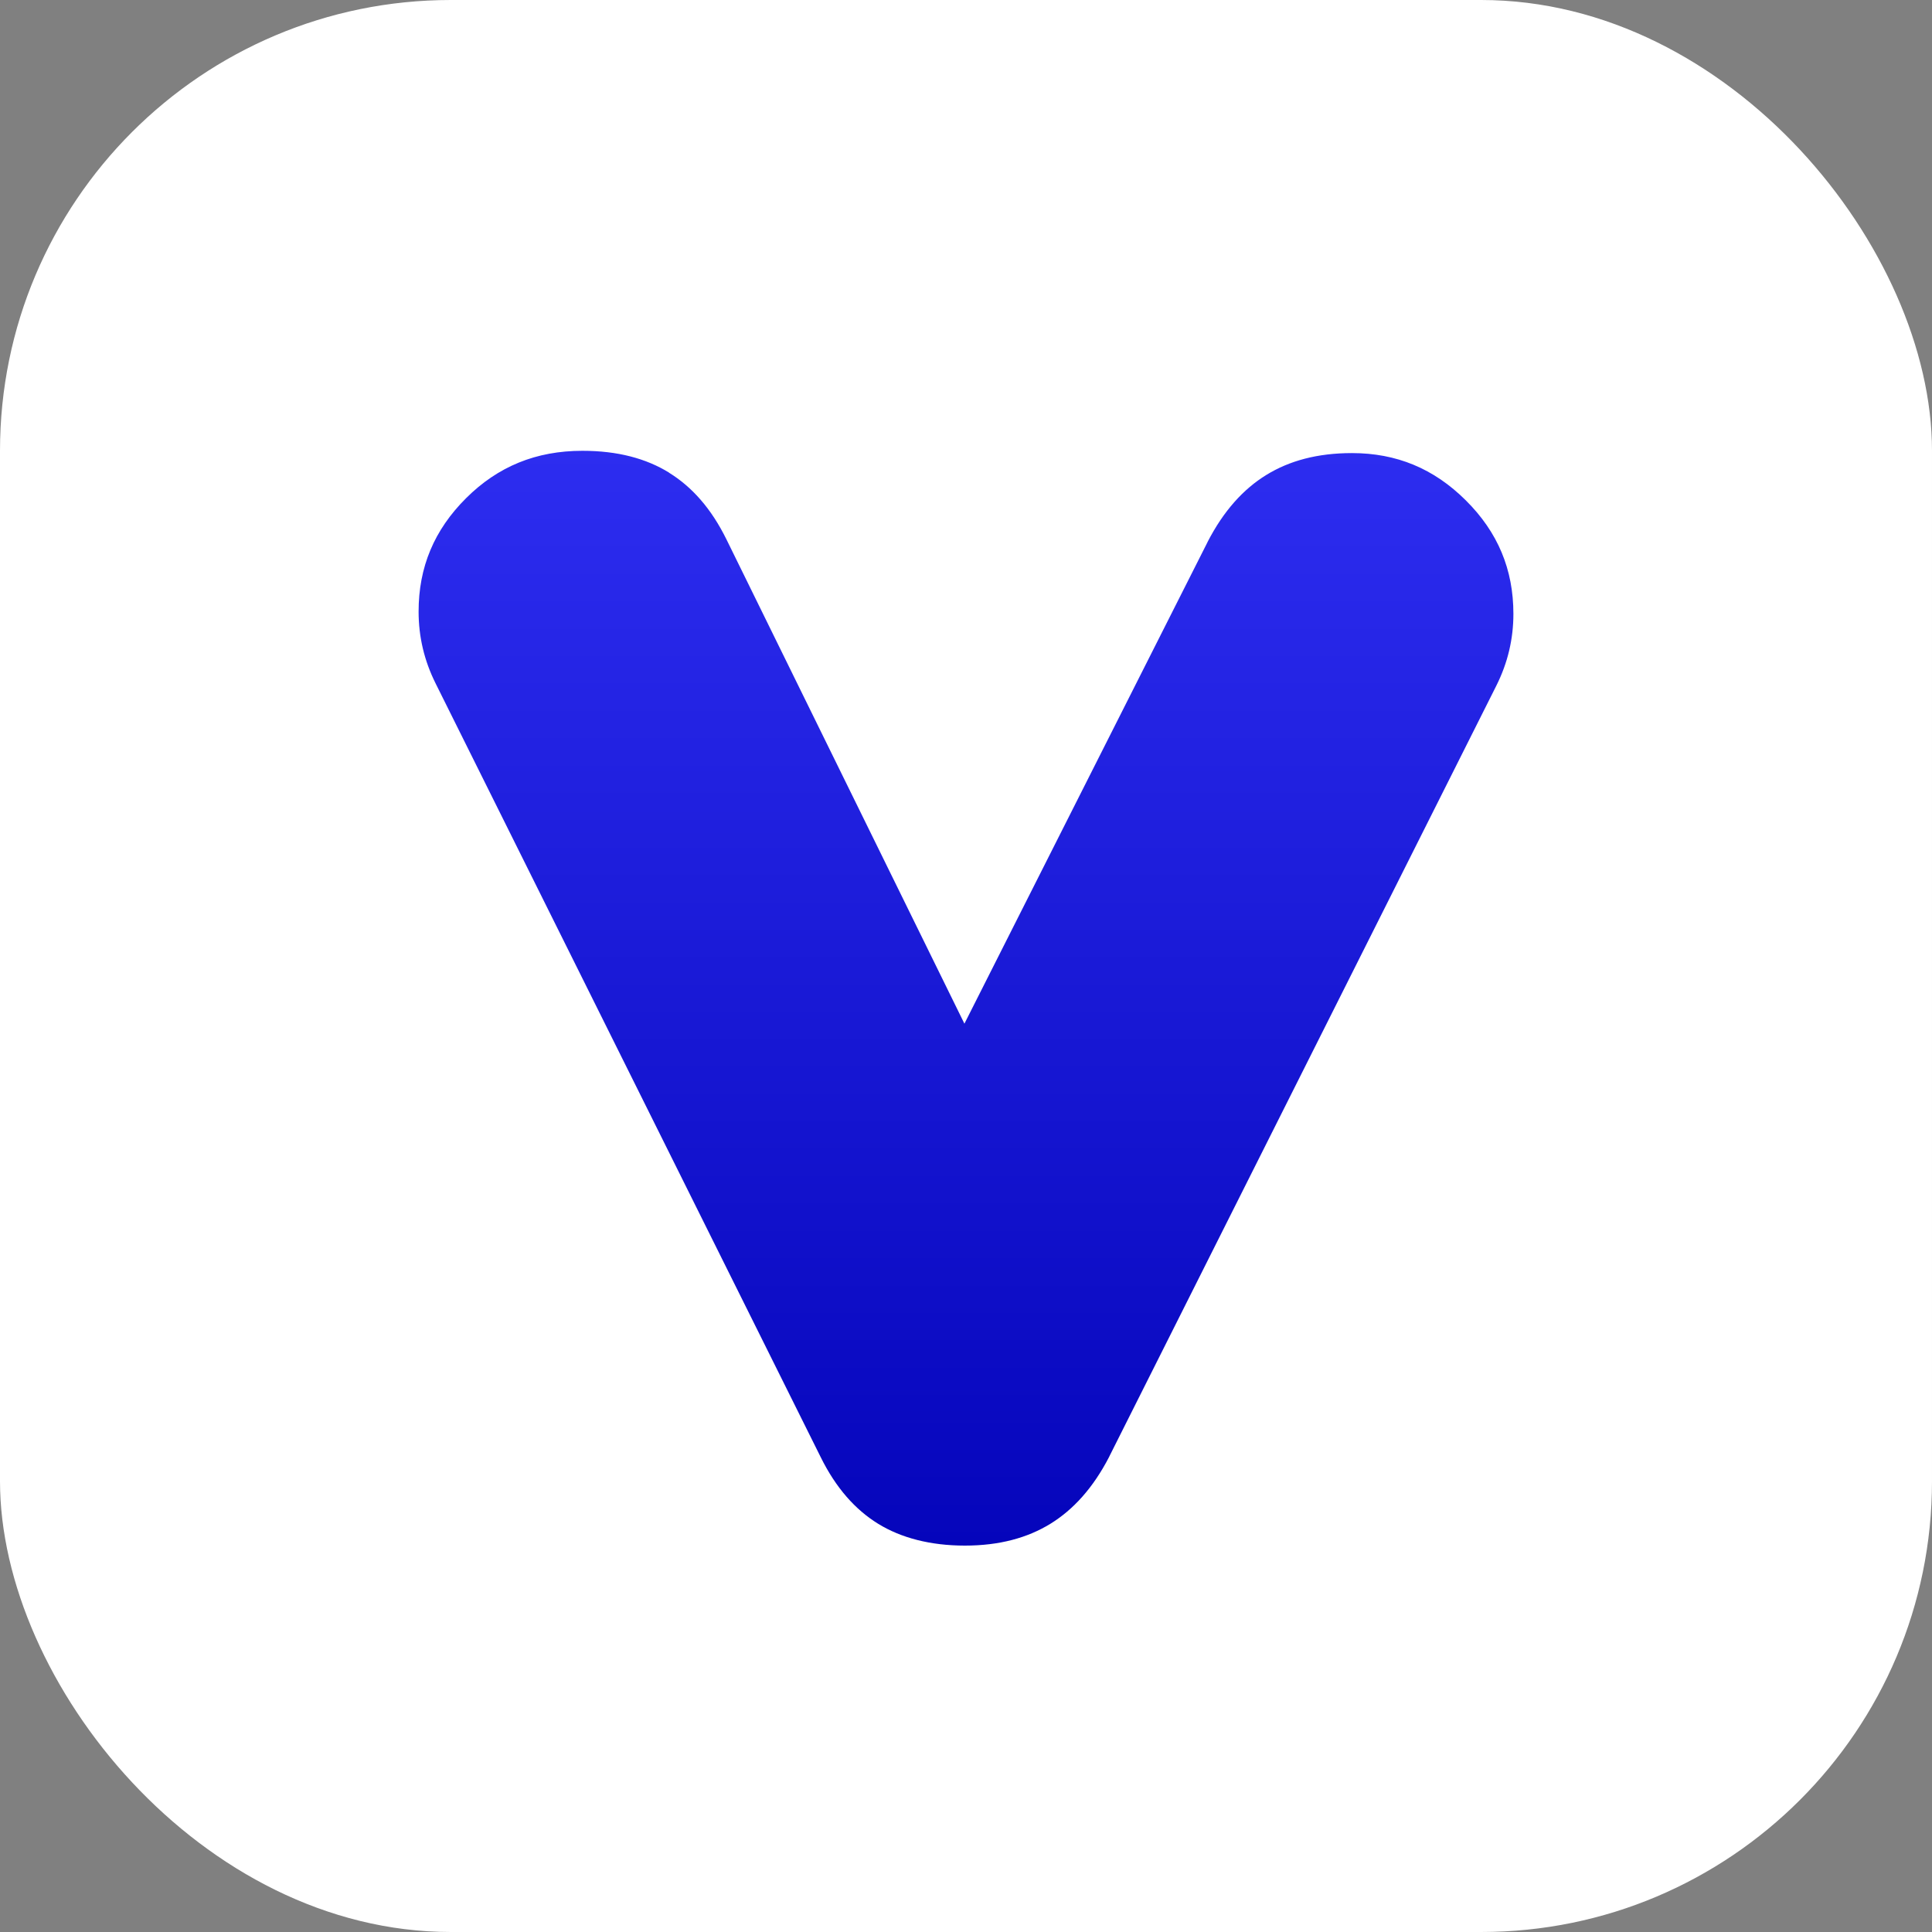<svg width="60" height="60" viewBox="0 0 60 60" fill="none" xmlns="http://www.w3.org/2000/svg">
  <rect x="0" y="0" width="60" height="60" fill="#808080" stroke="none"/>
  <g clip-path="url(#clip0_2117_43690)">
    <rect width="60" height="60" fill="white" />
    <path fill-rule="evenodd" clip-rule="evenodd"
      d="M20.777 14.68C21.486 15.117 22.087 15.789 22.562 16.754L29.951 31.791L37.499 16.84V16.837C37.999 15.865 38.614 15.188 39.328 14.749C40.041 14.31 40.913 14.071 41.985 14.071C43.368 14.071 44.529 14.55 45.524 15.541C46.519 16.531 47 17.687 47 19.064C47 19.847 46.824 20.588 46.469 21.297L34.45 45.233V45.236C33.95 46.206 33.334 46.883 32.622 47.322C31.908 47.76 31.037 48 29.964 48C28.892 48 27.98 47.759 27.271 47.322C26.563 46.885 25.961 46.213 25.485 45.248L13.53 21.228C13.175 20.517 13 19.778 13 18.993C13 17.616 13.481 16.46 14.476 15.47C15.464 14.486 16.647 14 18.086 14C19.188 14 20.07 14.241 20.779 14.678L20.777 14.68Z"
      fill="url(#paint0_linear_2117_43690)" />
  </g>
  <defs>
    <linearGradient id="paint0_linear_2117_43690" x1="30" y1="14" x2="30" y2="48"
      gradientUnits="userSpaceOnUse">
      <stop stop-color="#2D2DF0" />
      <stop offset="1" stop-color="#0505BB" />
    </linearGradient>
    <clipPath id="clip0_2117_43690">
      <rect width="60" height="60" rx="14" fill="white" />
    </clipPath>
  </defs>
</svg>
  